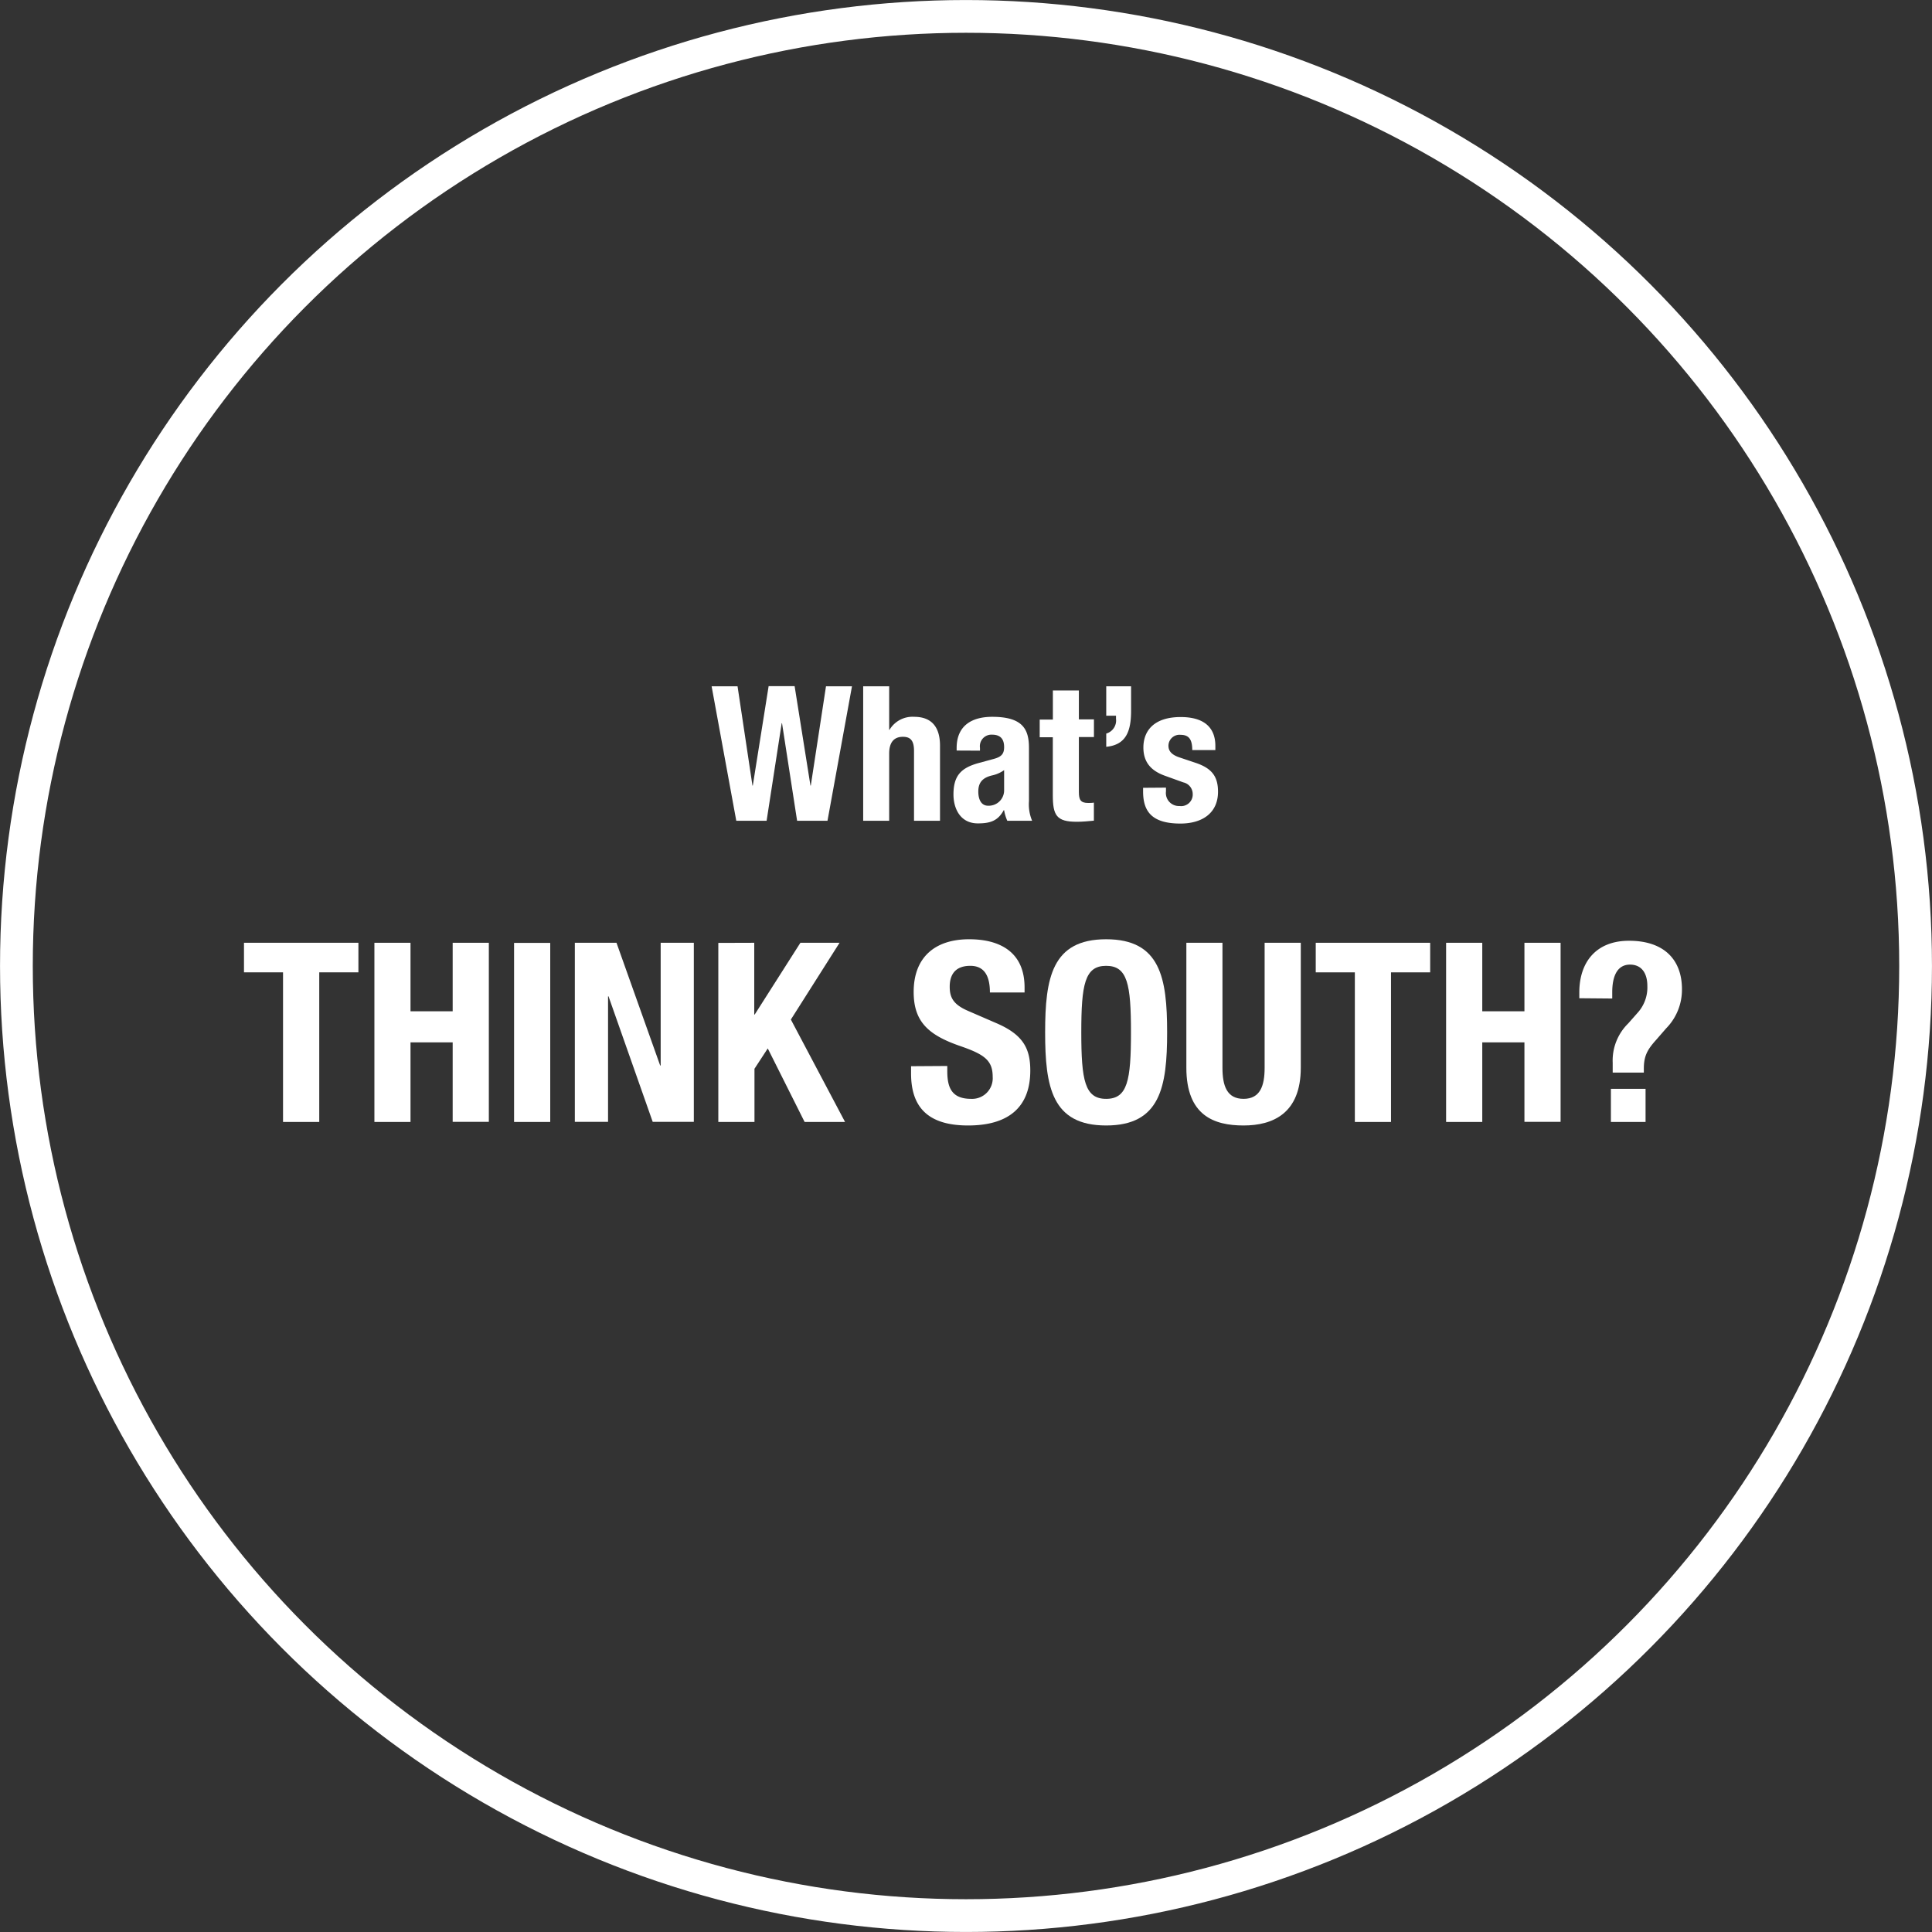 <svg xmlns="http://www.w3.org/2000/svg" width="334.48" height="334.48" viewBox="0 0 334.48 334.48"><rect x="0" y="0" width="334.48" height="334.48" fill="#333333" stroke="none"/><defs><style>.a{fill:none;stroke:#fff;stroke-miterlimit:10;stroke-width:5.67px;}.b{fill:#fff;}</style></defs><title>txt_whats-title</title><circle class="a" cx="167.24" cy="167.24" r="164.4"/><path class="b" d="M123.2,118.82h4.49L130.27,136h.06l2.74-17.21h4.5L140.31,136h.06L143,118.82h4.5l-4.24,23.28H138l-2.61-16.89h-.06l-2.61,16.89h-5.25Z"/><path class="b" d="M149.44,118.82h4.5v7.53H154a4.62,4.62,0,0,1,4.27-2.25c2.81,0,4.47,1.54,4.47,5v13h-4.5V130c0-1.76-.59-2.44-1.92-2.44-1.53,0-2.38.94-2.38,2.9V142.1h-4.5Z"/><path class="b" d="M165.62,129.94v-.43c0-4,2.77-5.41,6.16-5.41,5.35,0,6.36,2.22,6.36,5.38v9.23a7.26,7.26,0,0,0,.55,3.39h-4.3a7.55,7.55,0,0,1-.55-1.83h-.07c-1,1.83-2.31,2.28-4.47,2.28-3.12,0-4.23-2.67-4.23-5,0-3.29,1.33-4.63,4.43-5.47l2.54-.69c1.34-.36,1.8-.88,1.8-2.05,0-1.34-.59-2.15-2.09-2.15a2,2,0,0,0-2.09,2.28v.49Zm8.22,3.39a5.66,5.66,0,0,1-1.93.88c-1.82.39-2.54,1.27-2.54,2.83,0,1.34.49,2.45,1.69,2.45a2.66,2.66,0,0,0,2.78-2.71Z"/><path class="b" d="M182.28,119.54h4.5v5h2.61v3.06h-2.61v9.49c0,1.37.29,1.92,1.6,1.92.35,0,.71,0,1-.06v3.13c-1,.09-1.89.19-2.94.19-3.52,0-4.17-1.08-4.17-4.63v-10H180v-3.06h2.28Z"/><path class="b" d="M195.82,123.06c0,3.46-.82,5.9-4.3,6.23V127a2.36,2.36,0,0,0,1.69-2.57v-.52h-1.69v-5.09h4.3Z"/><path class="b" d="M201.86,136.36V137a2.25,2.25,0,0,0,2.35,2.54,2,2,0,0,0,2.28-2.09,2.07,2.07,0,0,0-1.63-2l-3.16-1.14c-2.48-.88-3.75-2.41-3.75-4.89,0-2.9,1.83-5.28,6.46-5.28,4.07,0,6,1.83,6,5v.72h-4c0-1.76-.52-2.64-2-2.64a1.91,1.91,0,0,0-2.12,1.89c0,.84.46,1.56,2,2.05l2.71.91c2.83.95,3.87,2.38,3.87,5,0,3.69-2.73,5.51-6.51,5.51-5.06,0-6.46-2.21-6.46-5.57v-.62Z"/><path class="b" d="M62.05,163.22v5.12H55.27v25.9H49v-25.9H42.24v-5.12Z"/><path class="b" d="M64.82,163.22h6.25v11.86h7.3V163.22h6.26v31H78.37V180.46h-7.3v13.78H64.82Z"/><path class="b" d="M89,194.24v-31h6.26v31Z"/><path class="b" d="M106.73,163.22l7.56,21.24h.09V163.22h5.74v31H113l-7.65-21.73h-.08v21.73H99.52v-31Z"/><path class="b" d="M130.58,163.22v12.42h.08l7.91-12.42h6.78l-8.43,13.29,9.38,17.73h-7l-6.38-12.73-2.3,3.52v9.21h-6.26v-31Z"/><path class="b" d="M164,184.55v.91c0,2.91.82,4.78,4.13,4.78a3.57,3.57,0,0,0,3.73-3.82c0-2.83-1.43-3.87-5.56-5.3-5.56-1.91-8.12-4.22-8.12-9.39,0-6,3.69-9.12,9.6-9.12,5.56,0,9.6,2.39,9.6,8.34v.87h-6c0-2.91-1-4.61-3.39-4.61-2.83,0-3.57,1.79-3.57,3.61s.57,3.08,3.22,4.21l4.82,2.09c4.69,2,5.91,4.43,5.91,8.21,0,6.56-4,9.52-10.77,9.52-7.09,0-9.87-3.31-9.87-9v-1.26Z"/><path class="b" d="M191.5,162.61c9.39,0,10.56,6.69,10.56,16.12s-1.17,16.12-10.56,16.12-10.56-6.69-10.56-16.12S182.12,162.61,191.5,162.61Zm0,27.63c3.7,0,4.3-3.17,4.3-11.51s-.6-11.52-4.3-11.52-4.3,3.22-4.3,11.52S187.81,190.24,191.5,190.24Z"/><path class="b" d="M211.64,163.22v21.63c0,3.09.74,5.39,3.65,5.39s3.65-2.3,3.65-5.39V163.22h6.26v21.63c0,7.91-4.82,10-9.91,10s-9.9-1.7-9.9-10V163.22Z"/><path class="b" d="M247.6,163.22v5.12h-6.78v25.9h-6.26v-25.9h-6.77v-5.12Z"/><path class="b" d="M250.36,163.22h6.26v11.86h7.3V163.22h6.26v31h-6.26V180.46h-7.3v13.78h-6.26Z"/><path class="b" d="M273.42,172.82v-1c0-5.21,2.87-8.95,8.61-8.95,6.08,0,9.16,3.3,9.16,8.38a9.52,9.52,0,0,1-2.73,6.78l-1.74,2c-1.52,1.69-2.13,2.78-2.13,5v.66H279.2v-1.7a9,9,0,0,1,2.7-6.82l1.65-1.87a6.52,6.52,0,0,0,1.65-4.6c0-2.22-1-3.7-3-3.7-2.21,0-3.08,2-3.08,4.78v1.09Zm11.47,15.68v5.74h-6V188.5Z"/></svg>